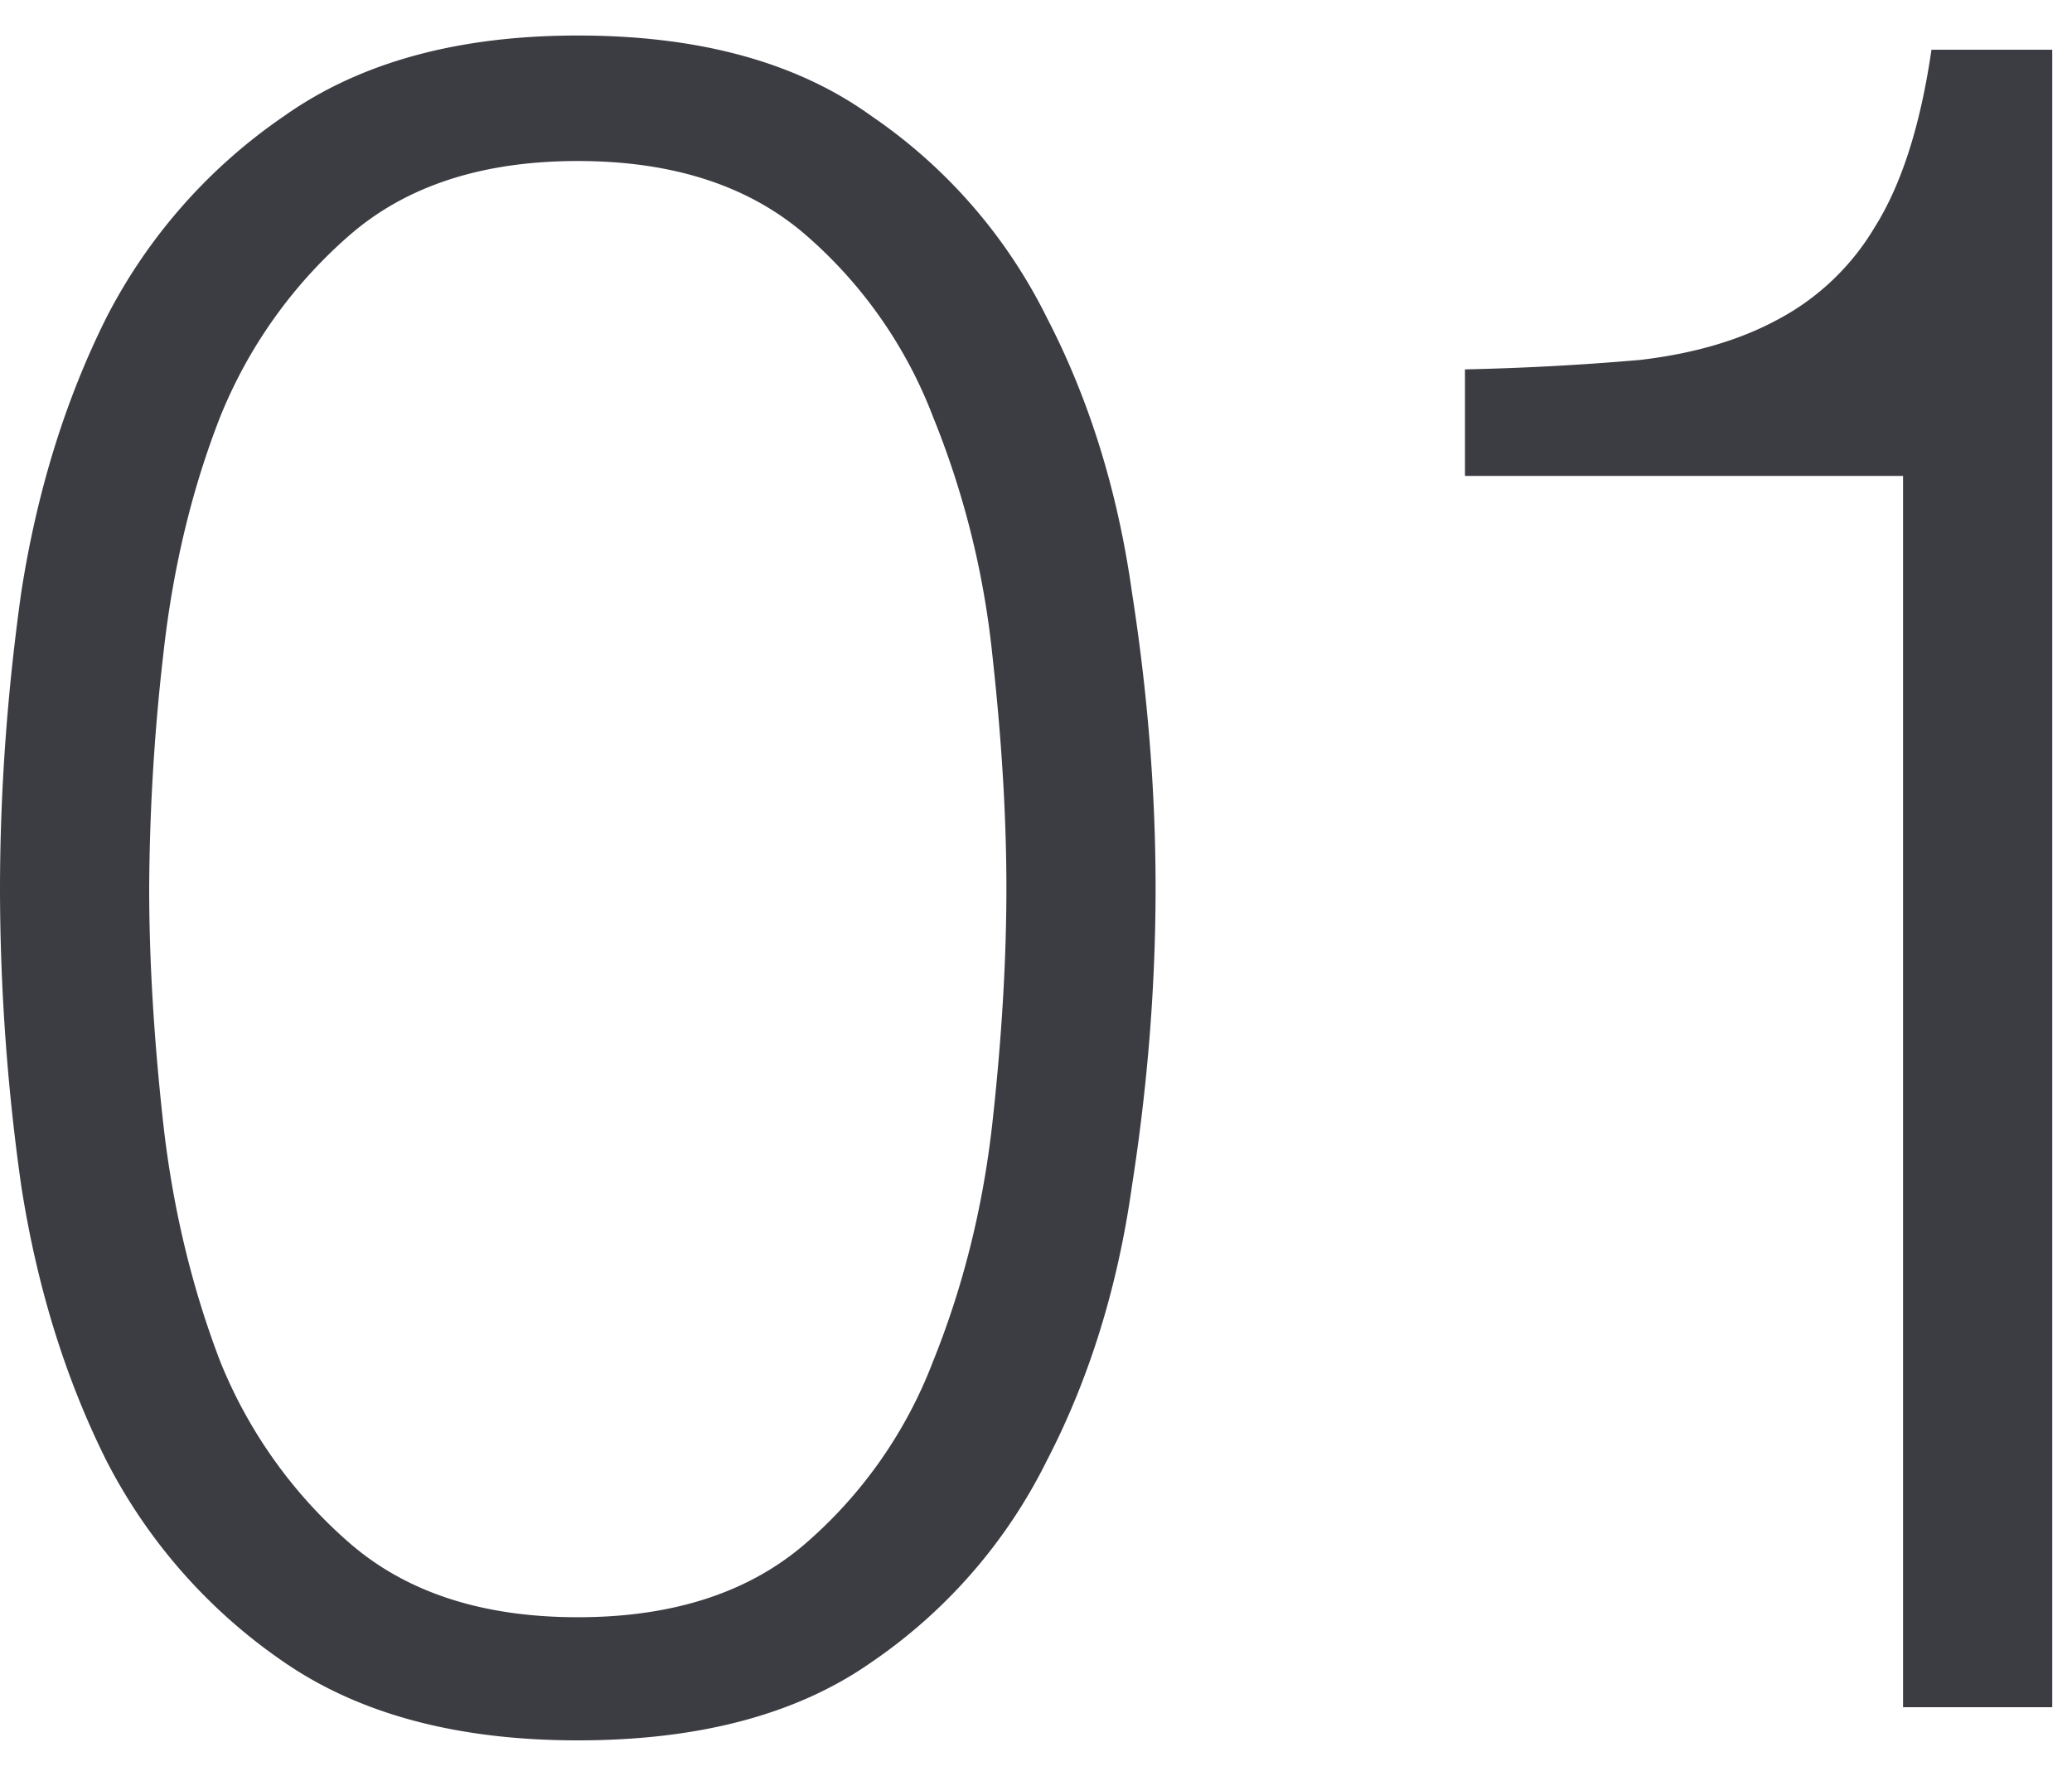 <svg width="28" height="24" fill="none" xmlns="http://www.w3.org/2000/svg"><path d="M7.808.48c1.643 0 2.965.363 3.968 1.088a7.107 7.107 0 0 1 2.368 2.72c.576 1.11.96 2.347 1.152 3.712.213 1.365.32 2.699.32 4 0 1.323-.107 2.667-.32 4.032-.192 1.365-.576 2.603-1.152 3.712a7.108 7.108 0 0 1-2.368 2.72c-1.003.704-2.325 1.056-3.968 1.056-1.621 0-2.944-.352-3.968-1.056a7.374 7.374 0 0 1-2.4-2.72c-.555-1.11-.939-2.347-1.152-3.712a28.713 28.713 0 0 1-.288-4C0 10.709.096 9.365.288 8 .501 6.635.885 5.397 1.44 4.288a7.374 7.374 0 0 1 2.4-2.72C4.864.843 6.187.48 7.808.48Zm0 1.696c-1.28 0-2.304.33-3.072.992a6.442 6.442 0 0 0-1.76 2.464c-.384.981-.64 2.048-.768 3.2A28.866 28.866 0 0 0 2.016 12c0 .981.064 2.048.192 3.2.128 1.13.384 2.197.768 3.2a6.443 6.443 0 0 0 1.76 2.464c.768.661 1.792.992 3.072.992s2.304-.33 3.072-.992a6.154 6.154 0 0 0 1.728-2.464c.405-1.003.672-2.07.8-3.2.128-1.152.192-2.219.192-3.2 0-.96-.064-2.016-.192-3.168a11.736 11.736 0 0 0-.8-3.2 6.154 6.154 0 0 0-1.728-2.464c-.768-.661-1.792-.992-3.072-.992Zm11.989 2.816a36.086 36.086 0 0 0 2.368-.128c.726-.085 1.344-.267 1.856-.544a3.34 3.34 0 0 0 1.312-1.248c.363-.576.619-1.376.768-2.4h1.632v22.4h-2.016V6.432h-5.92v-1.44Z" fill="#3C3C43"/></svg>